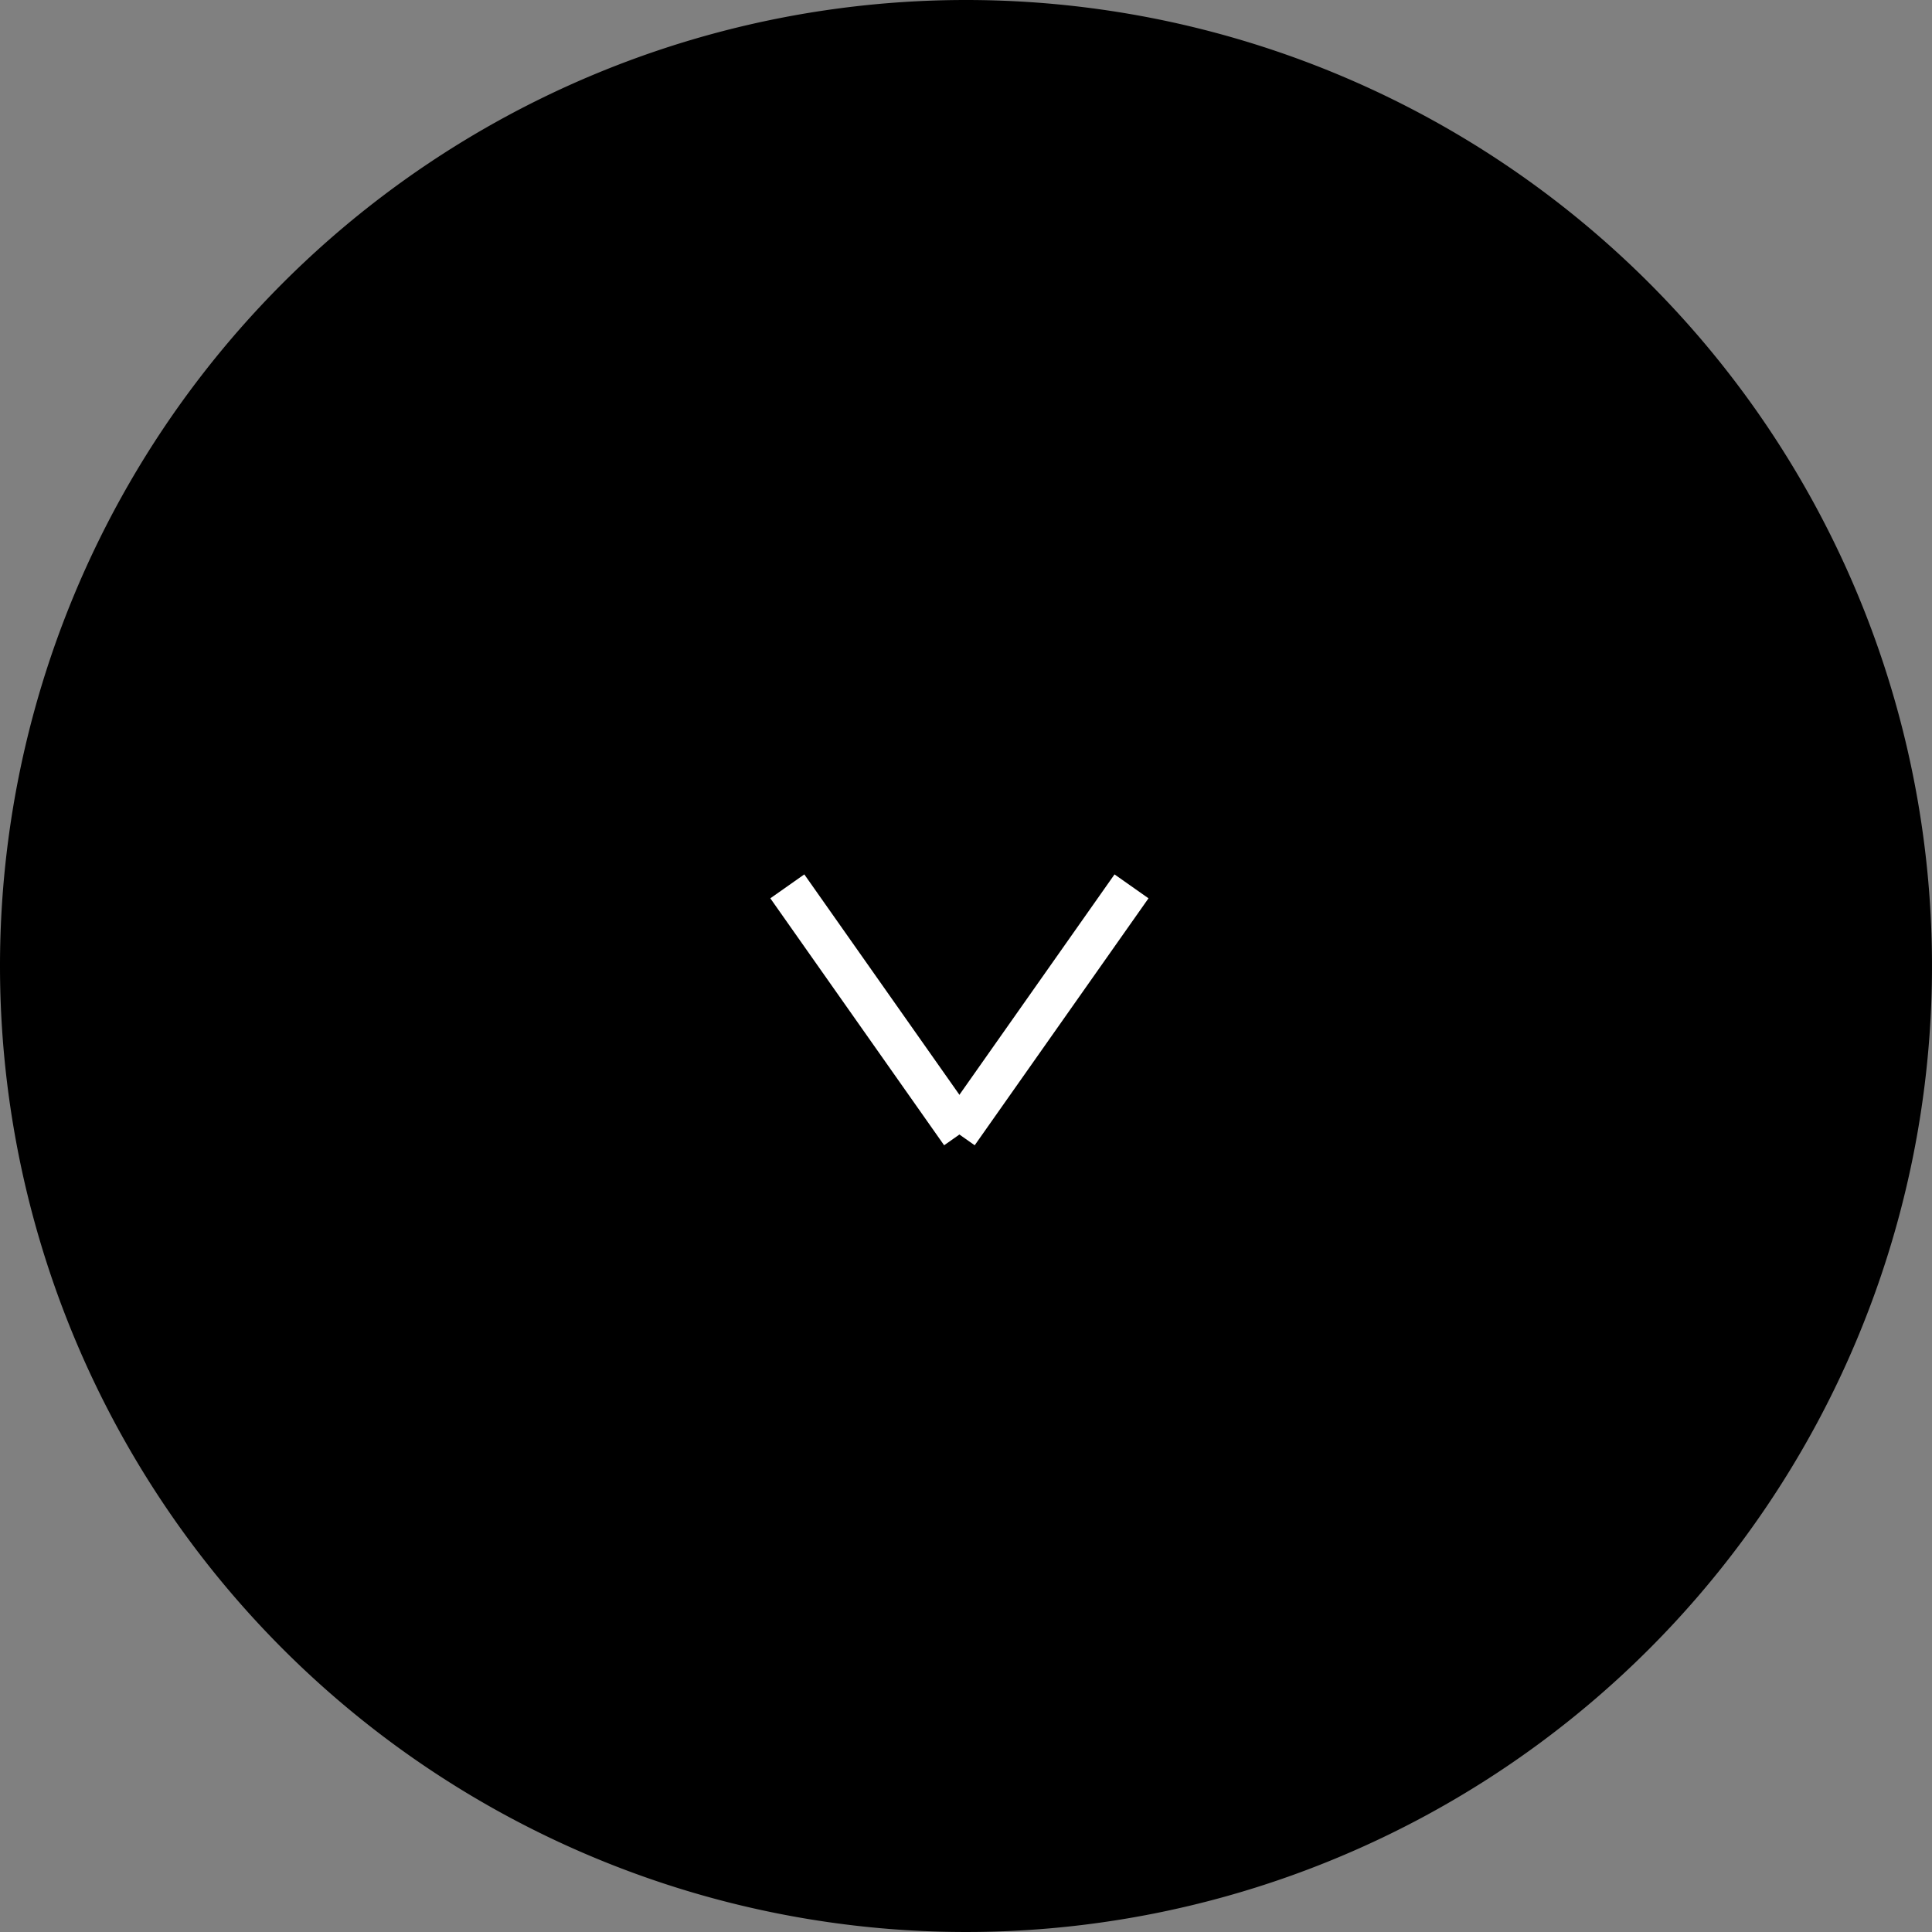 <?xml version="1.0" encoding="UTF-8"?> <svg xmlns="http://www.w3.org/2000/svg" width="93" height="93" viewBox="0 0 93 93"><rect x="0" y="0" width="93" height="93" fill="#808080" stroke="none"/><g transform="translate(-1342.5 -1862.5)"><g transform="translate(1342.5 1862.5)"><path d="M46.5,0A46.5,46.5,0,1,1,0,46.5,46.5,46.5,0,0,1,46.5,0Z" transform="translate(0 0)"></path></g><g transform="translate(1380.399 1905.166)"><line x2="8.366" y2="11.888" transform="translate(0 0)" fill="none" stroke="#fff" stroke-width="2"></line><line x1="8.366" y2="11.888" transform="translate(8.202 0)" fill="none" stroke="#fff" stroke-width="2"></line></g></g></svg> 
